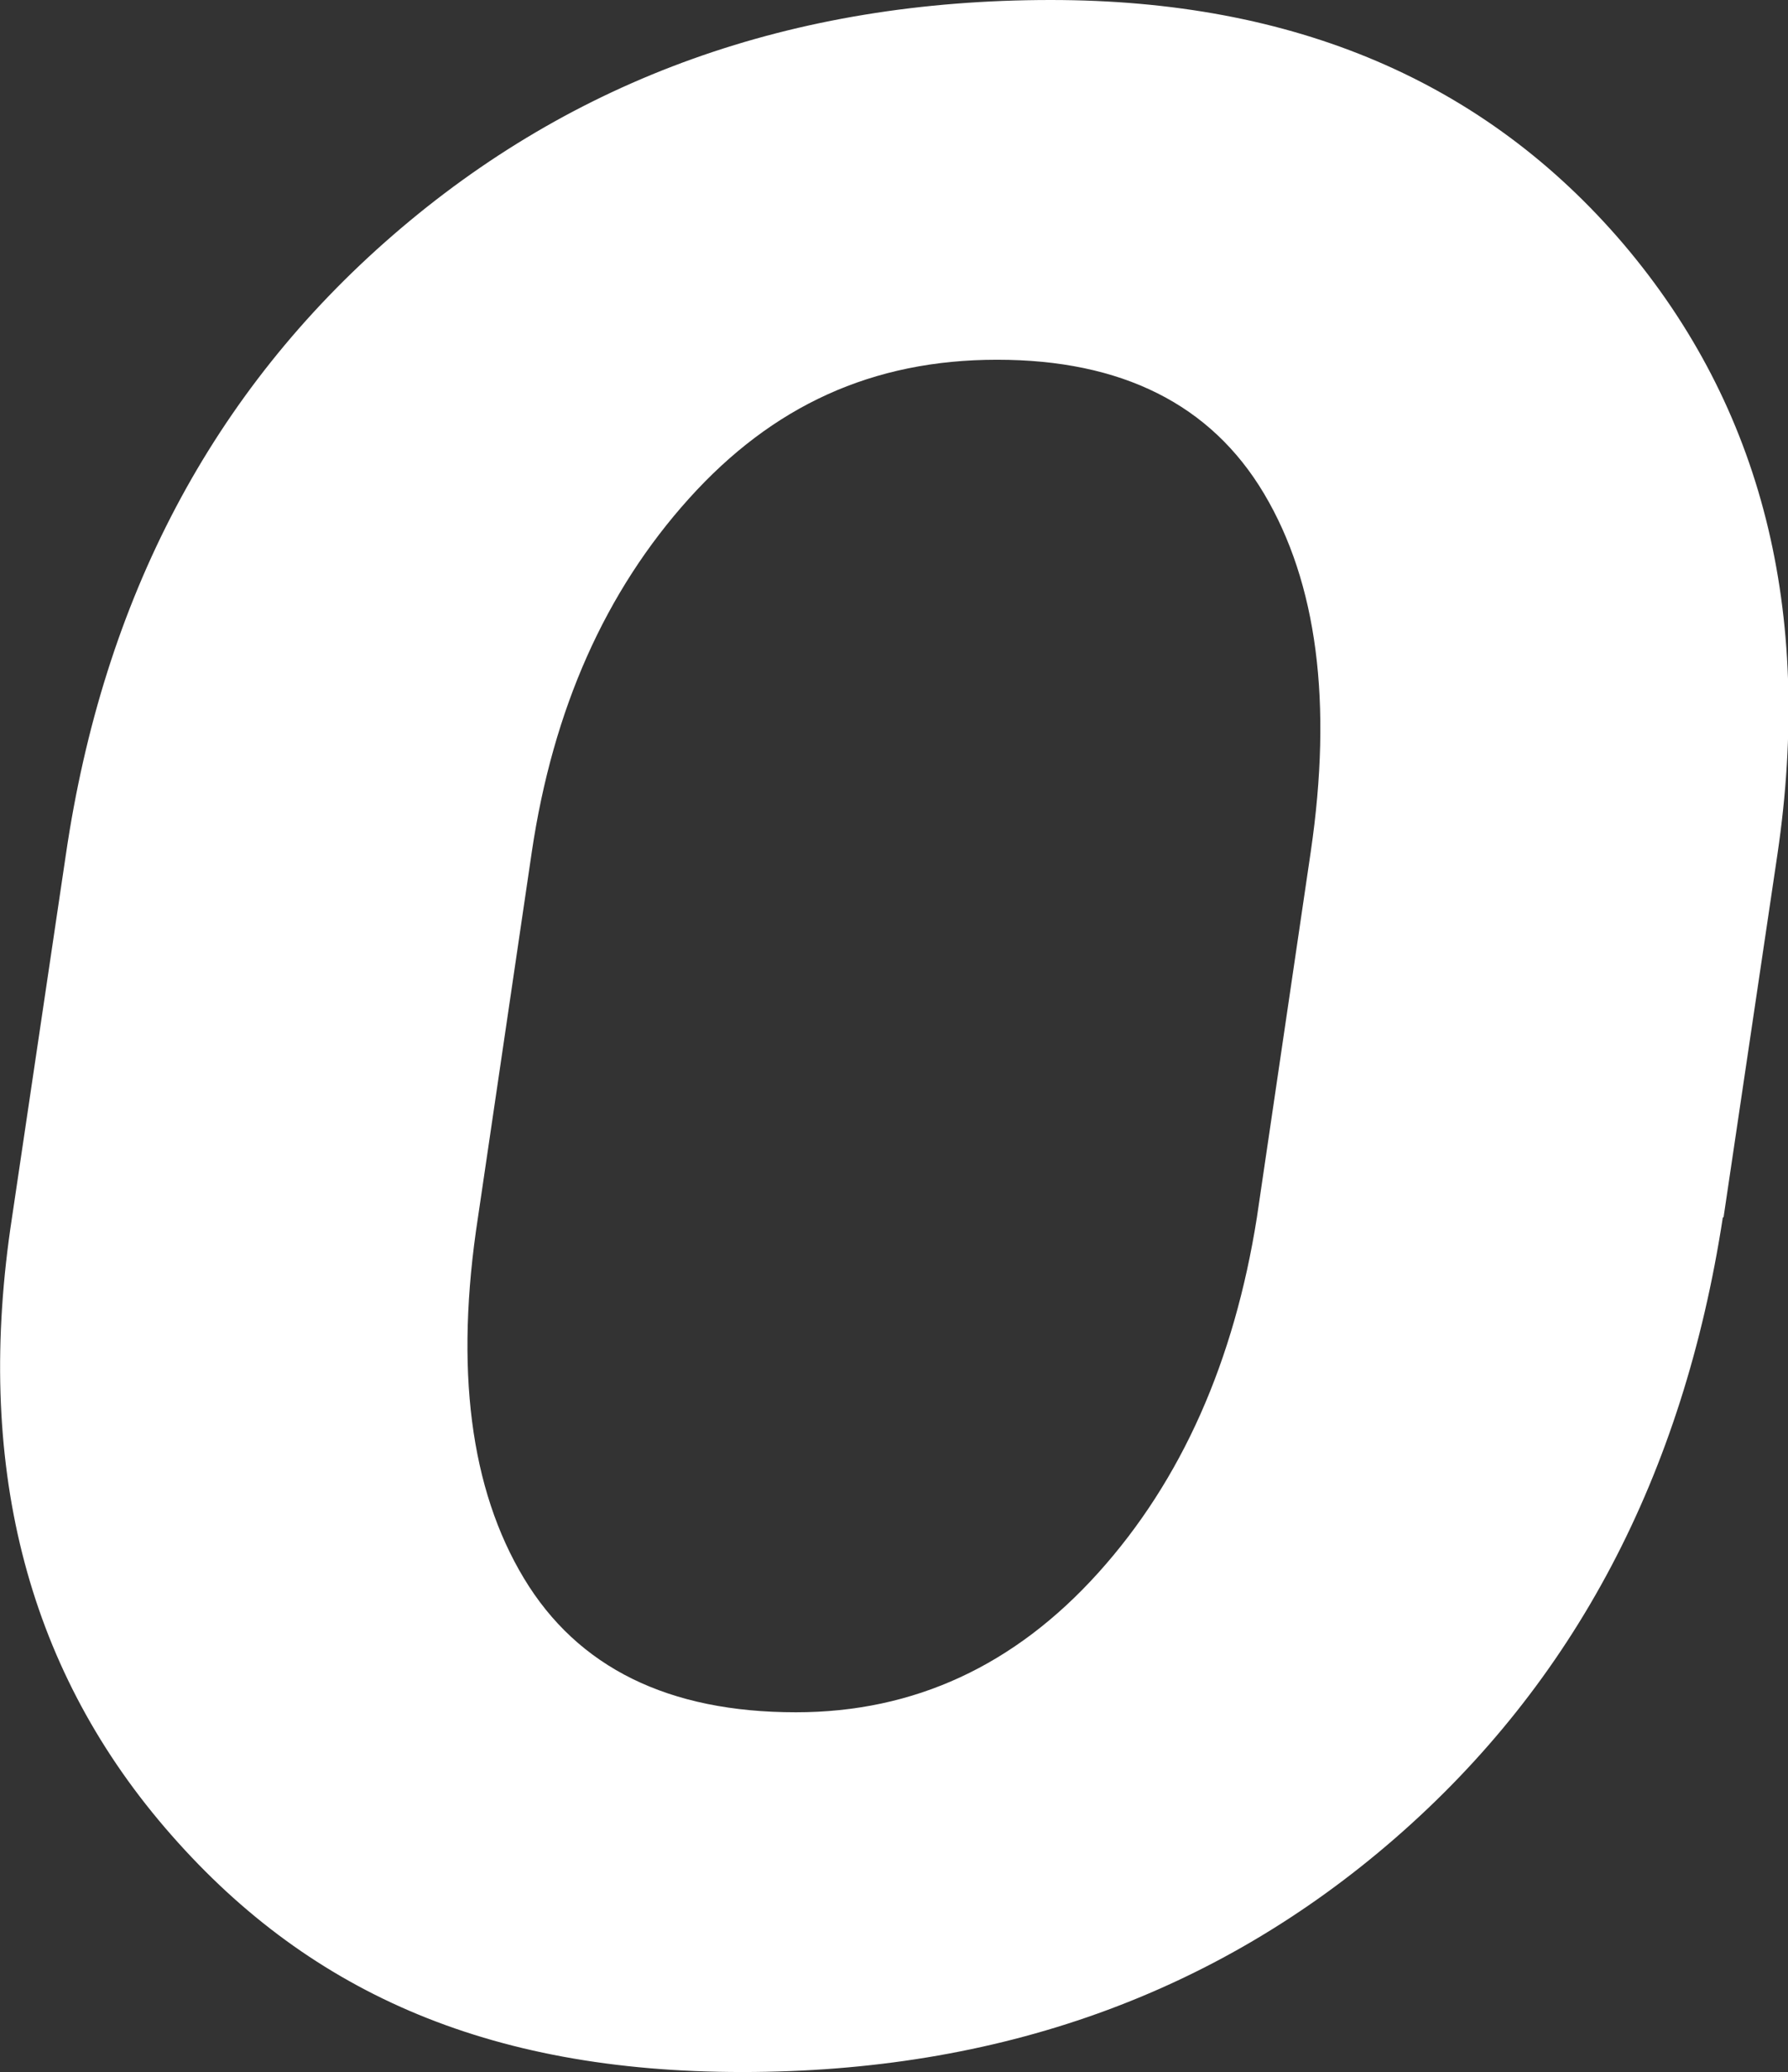 <?xml version="1.0" encoding="UTF-8"?><svg id="uuid-28281f34-74c9-48e4-a607-1c9af0cf8e00" xmlns="http://www.w3.org/2000/svg" viewBox="0 0 25.25 29.26" height="29.26"><rect x="0" y="0" width="25.25" height="29.26" fill="#333333" stroke="none"/><defs><style>.uuid-29a85cd1-0f37-4241-8839-53411cf0c8f8{fill:#fff;}</style></defs><g id="uuid-52eb0530-bbc3-47fb-8632-fb16b0d5c2f8"><path class="uuid-29a85cd1-0f37-4241-8839-53411cf0c8f8" d="m24.33,17.19c-.56,3.65-2.1,6.57-4.63,8.77-2.53,2.2-5.6,3.3-9.22,3.3s-6.18-1.15-8.15-3.45C.36,23.51-.36,20.64.17,17.19l.76-5.12c.53-3.62,2.07-6.54,4.62-8.75C8.1,1.11,11.19,0,14.84,0c3.44,0,6.13,1.15,8.09,3.45,1.95,2.3,2.68,5.17,2.17,8.62l-.76,5.12Zm-5.82-5.16c.31-2.11.09-3.8-.66-5.06-.75-1.26-2.01-1.89-3.77-1.89s-3.17.65-4.35,1.96-1.92,2.97-2.22,4.99l-.76,5.16c-.33,2.14-.11,3.84.65,5.1.76,1.26,2.04,1.89,3.84,1.89,1.67,0,3.09-.66,4.27-1.97,1.18-1.31,1.92-2.99,2.24-5.02l.76-5.16Z"/></g></svg>